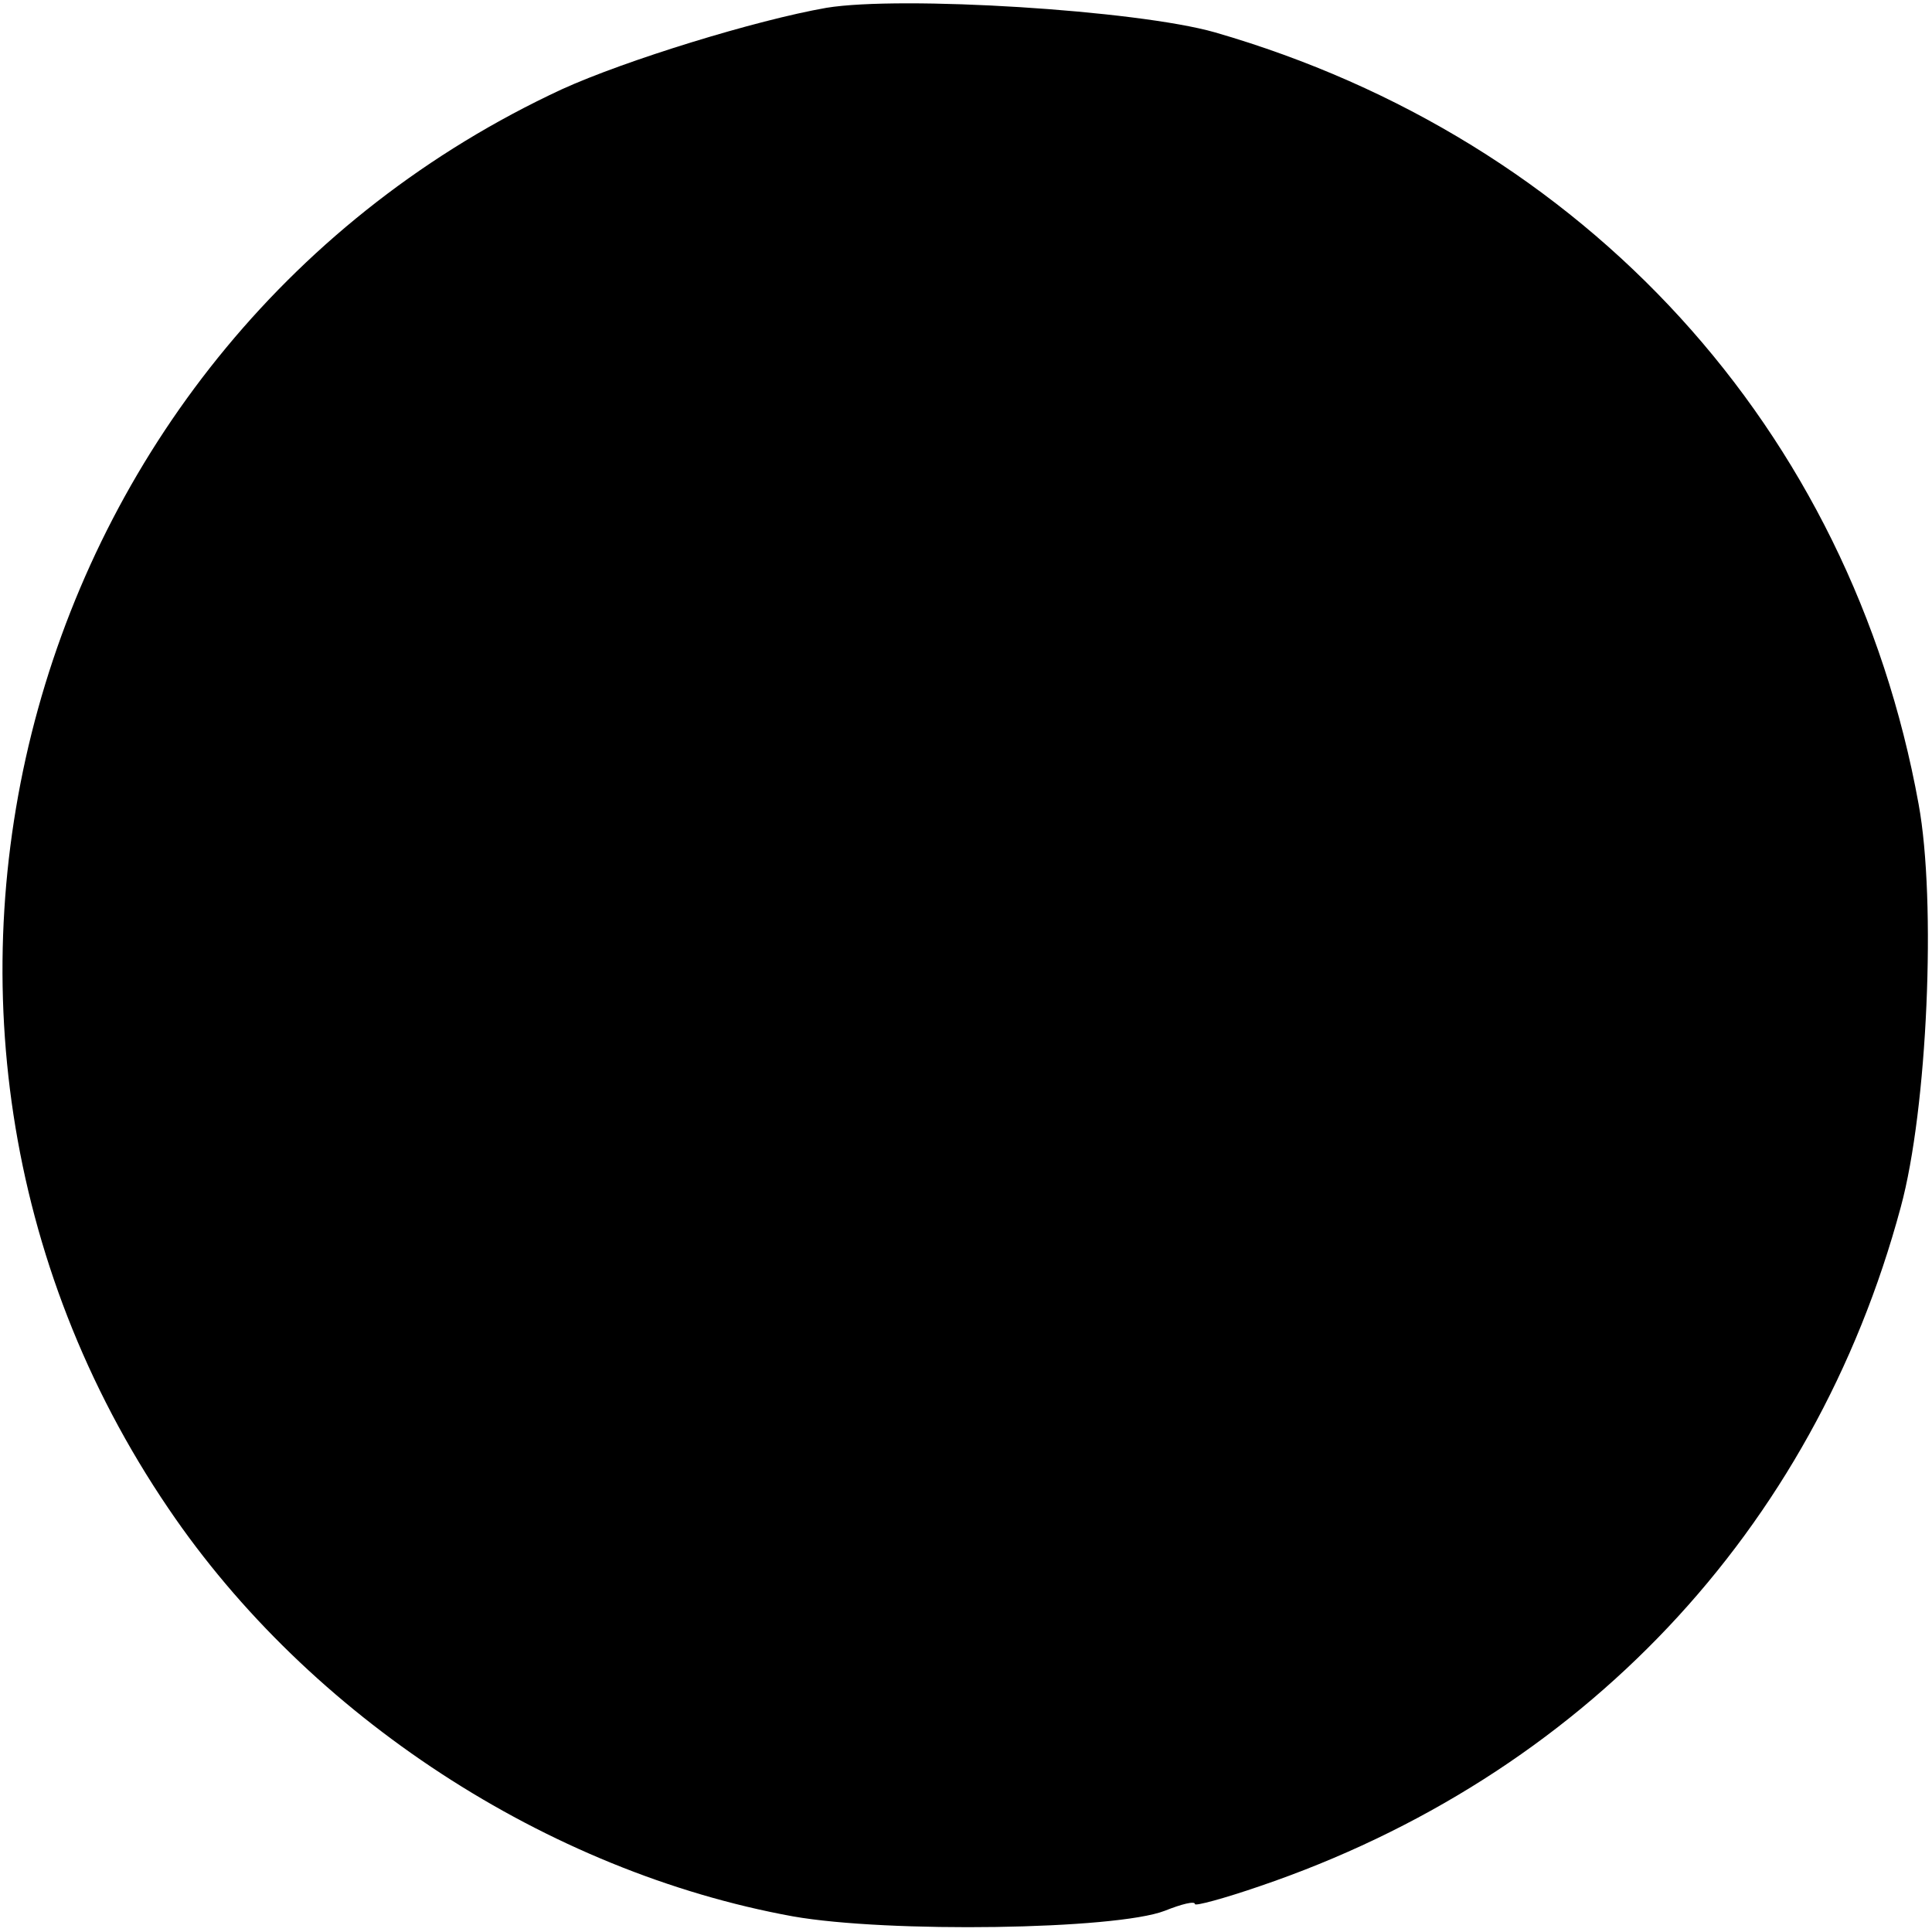 <svg version="1" xmlns="http://www.w3.org/2000/svg" width="230.667" height="230.667" viewBox="0 0 173 173"><path d="M74 .7C67.7 1.8 56 5.4 50.3 8 2.1 30.4-14.8 91.1 15.1 135.1 27.7 153.7 49 167.6 71 171.6c8.5 1.5 28.9 1.2 33.3-.5 1.5-.6 2.7-.9 2.7-.6 0 .2 2.6-.5 5.8-1.6 28.8-9.8 49.6-31.8 57.4-60.8 2.4-8.8 3.2-27.4 1.6-36.1-6.1-33.6-29.8-59.5-63-69.1-7-2-28.1-3.3-34.8-2.2z"/></svg>